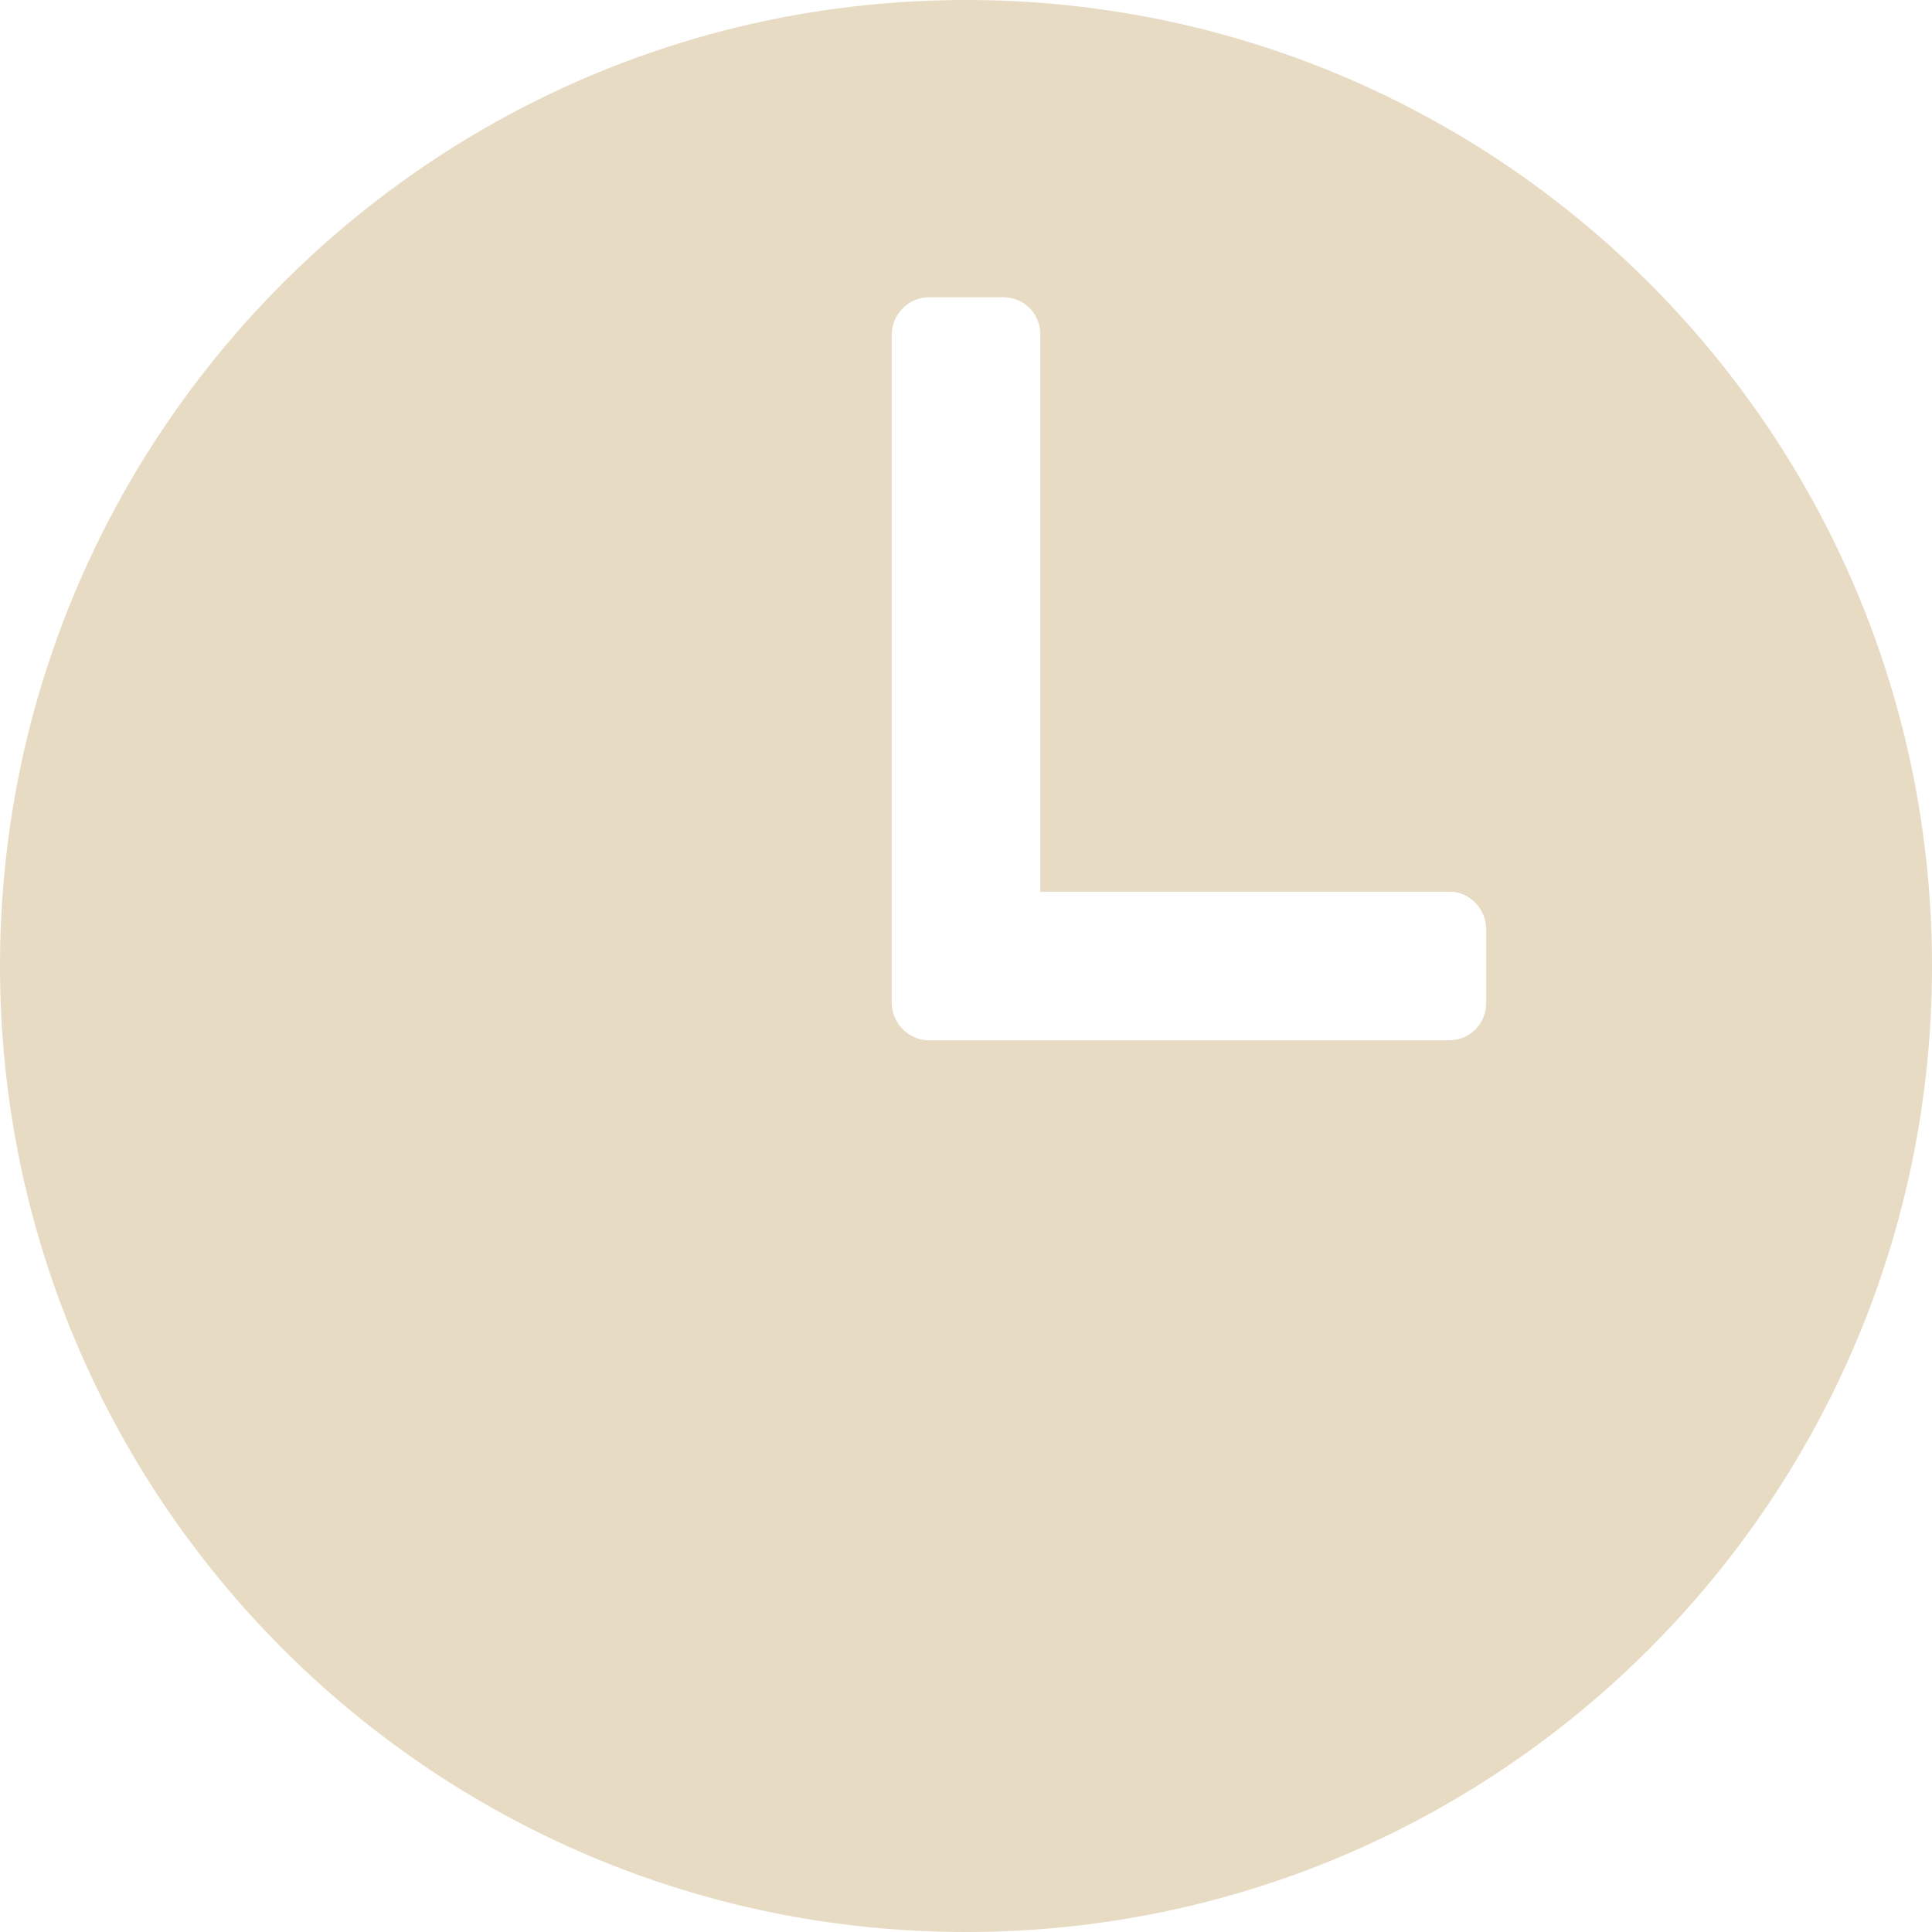 <svg xmlns="http://www.w3.org/2000/svg" xmlns:xlink="http://www.w3.org/1999/xlink" width="1000" zoomAndPan="magnify" viewBox="0 0 750 750" height="1000" preserveAspectRatio="xMidYMid meet" version="1.2"><g id="68c393f4f7"><path style=" stroke:none;fill-rule:evenodd;fill:#e7dbc3;fill-opacity:1;" d="M 375 750 C 582.105 750 750 582.105 750 375 C 750 167.895 582.105 0 375 0 C 167.895 0 0 167.895 0 375 C 0 582.105 167.895 750 375 750 Z M 389.289 115.383 L 360.711 115.383 C 352.672 115.383 346.152 121.953 346.152 130.086 L 346.152 389.145 C 346.152 397.266 352.812 403.848 360.59 403.848 L 562.488 403.848 C 570.461 403.848 576.922 397.672 576.922 389.289 L 576.922 360.711 C 576.922 352.672 570.352 346.152 562.762 346.152 L 403.848 346.152 L 403.848 129.82 C 403.848 121.848 397.672 115.383 389.289 115.383 Z M 389.289 115.383 "/></g></svg>